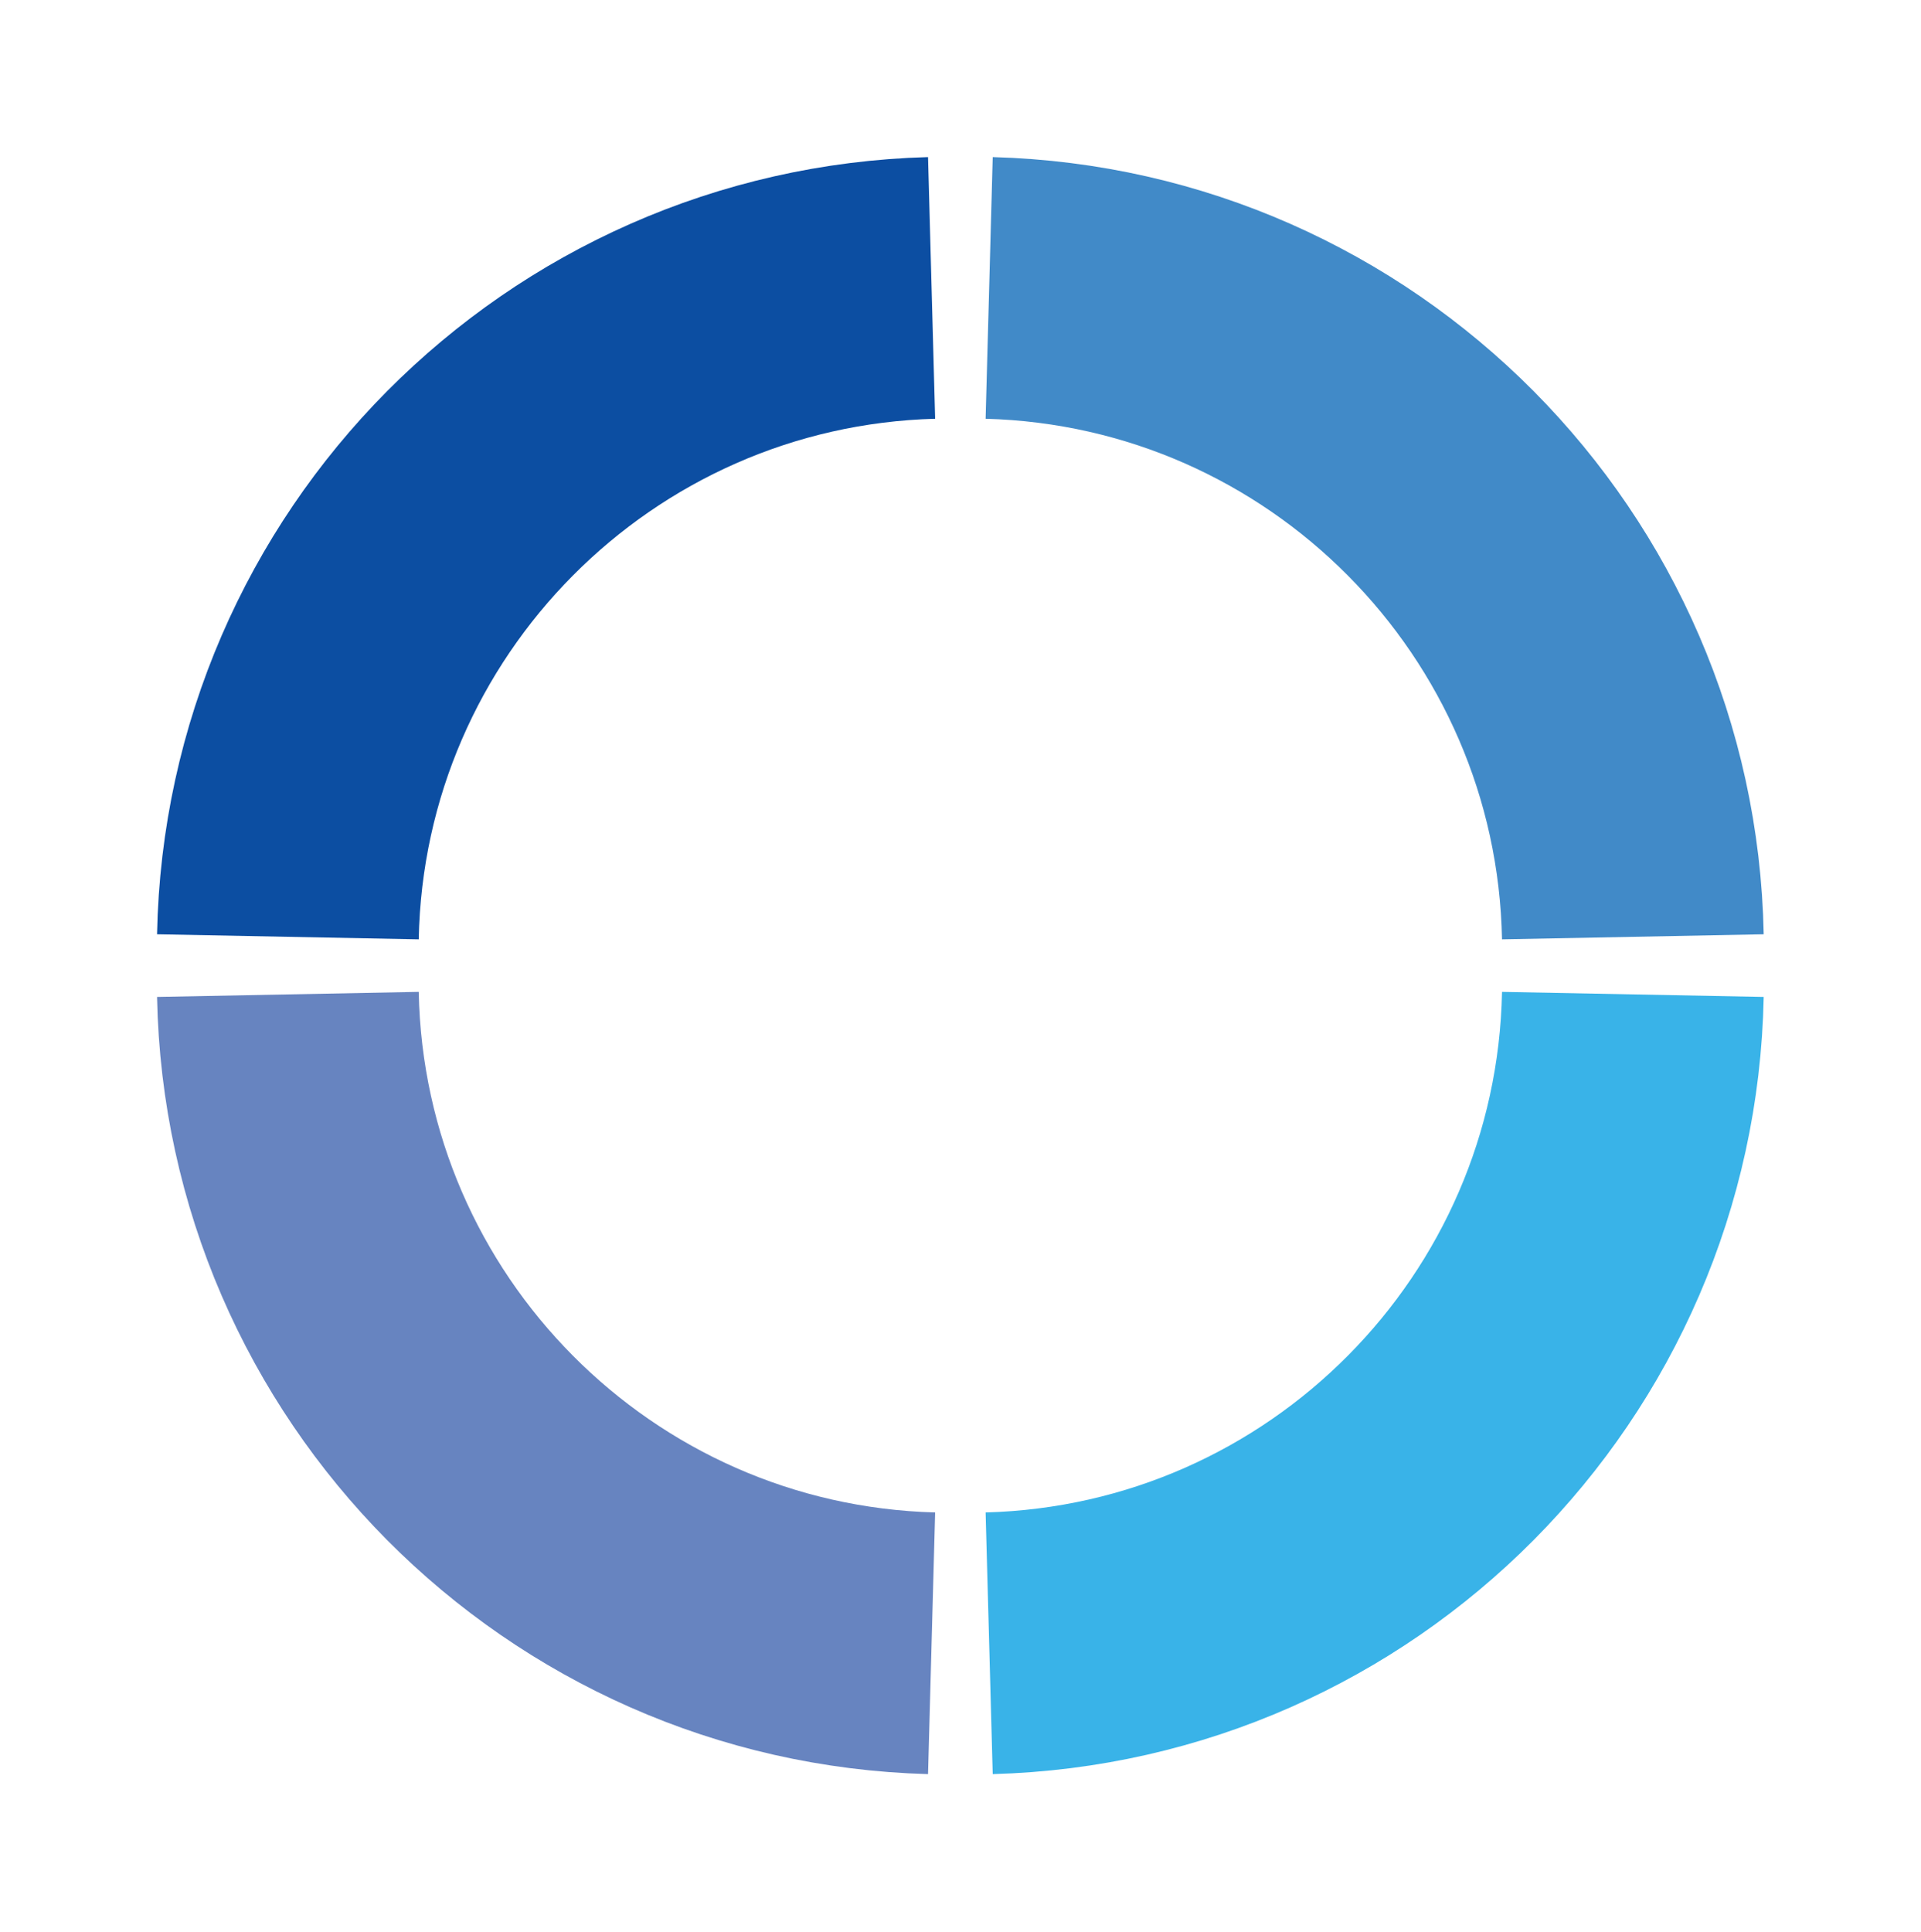 <svg width="367" height="369" viewBox="0 0 367 369" fill="none" xmlns="http://www.w3.org/2000/svg">
<g filter="url(#filter0_d)">
<path d="M177.976 45C110.56 46.831 56.309 101.407 55 168.953" stroke="#0C4EA2" stroke-width="50"/>
<path d="M188.977 45C256.393 46.831 310.644 101.407 311.953 168.953" stroke="#418AC8" stroke-width="50"/>
<path d="M177.976 303.905C110.56 302.074 56.309 247.498 55 179.953" stroke="#6784C0" stroke-width="50"/>
<path d="M188.977 303.905C256.393 302.074 310.644 247.498 311.953 179.953" stroke="#39B3E8" stroke-width="50"/>
</g>
<defs>
<filter id="filter0_d" x="0.004" y="0.009" width="366.945" height="368.887" filterUnits="userSpaceOnUse" color-interpolation-filters="sRGB">
<feFlood flood-opacity="0" result="BackgroundImageFix"/>
<feColorMatrix in="SourceAlpha" type="matrix" values="0 0 0 0 0 0 0 0 0 0 0 0 0 0 0 0 0 0 127 0"/>
<feOffset dy="10"/>
<feGaussianBlur stdDeviation="15"/>
<feColorMatrix type="matrix" values="0 0 0 0 0 0 0 0 0 0 0 0 0 0 0 0 0 0 0.15 0"/>
<feBlend mode="normal" in2="BackgroundImageFix" result="effect1_dropShadow"/>
<feBlend mode="normal" in="SourceGraphic" in2="effect1_dropShadow" result="shape"/>
</filter>
</defs>
</svg>
